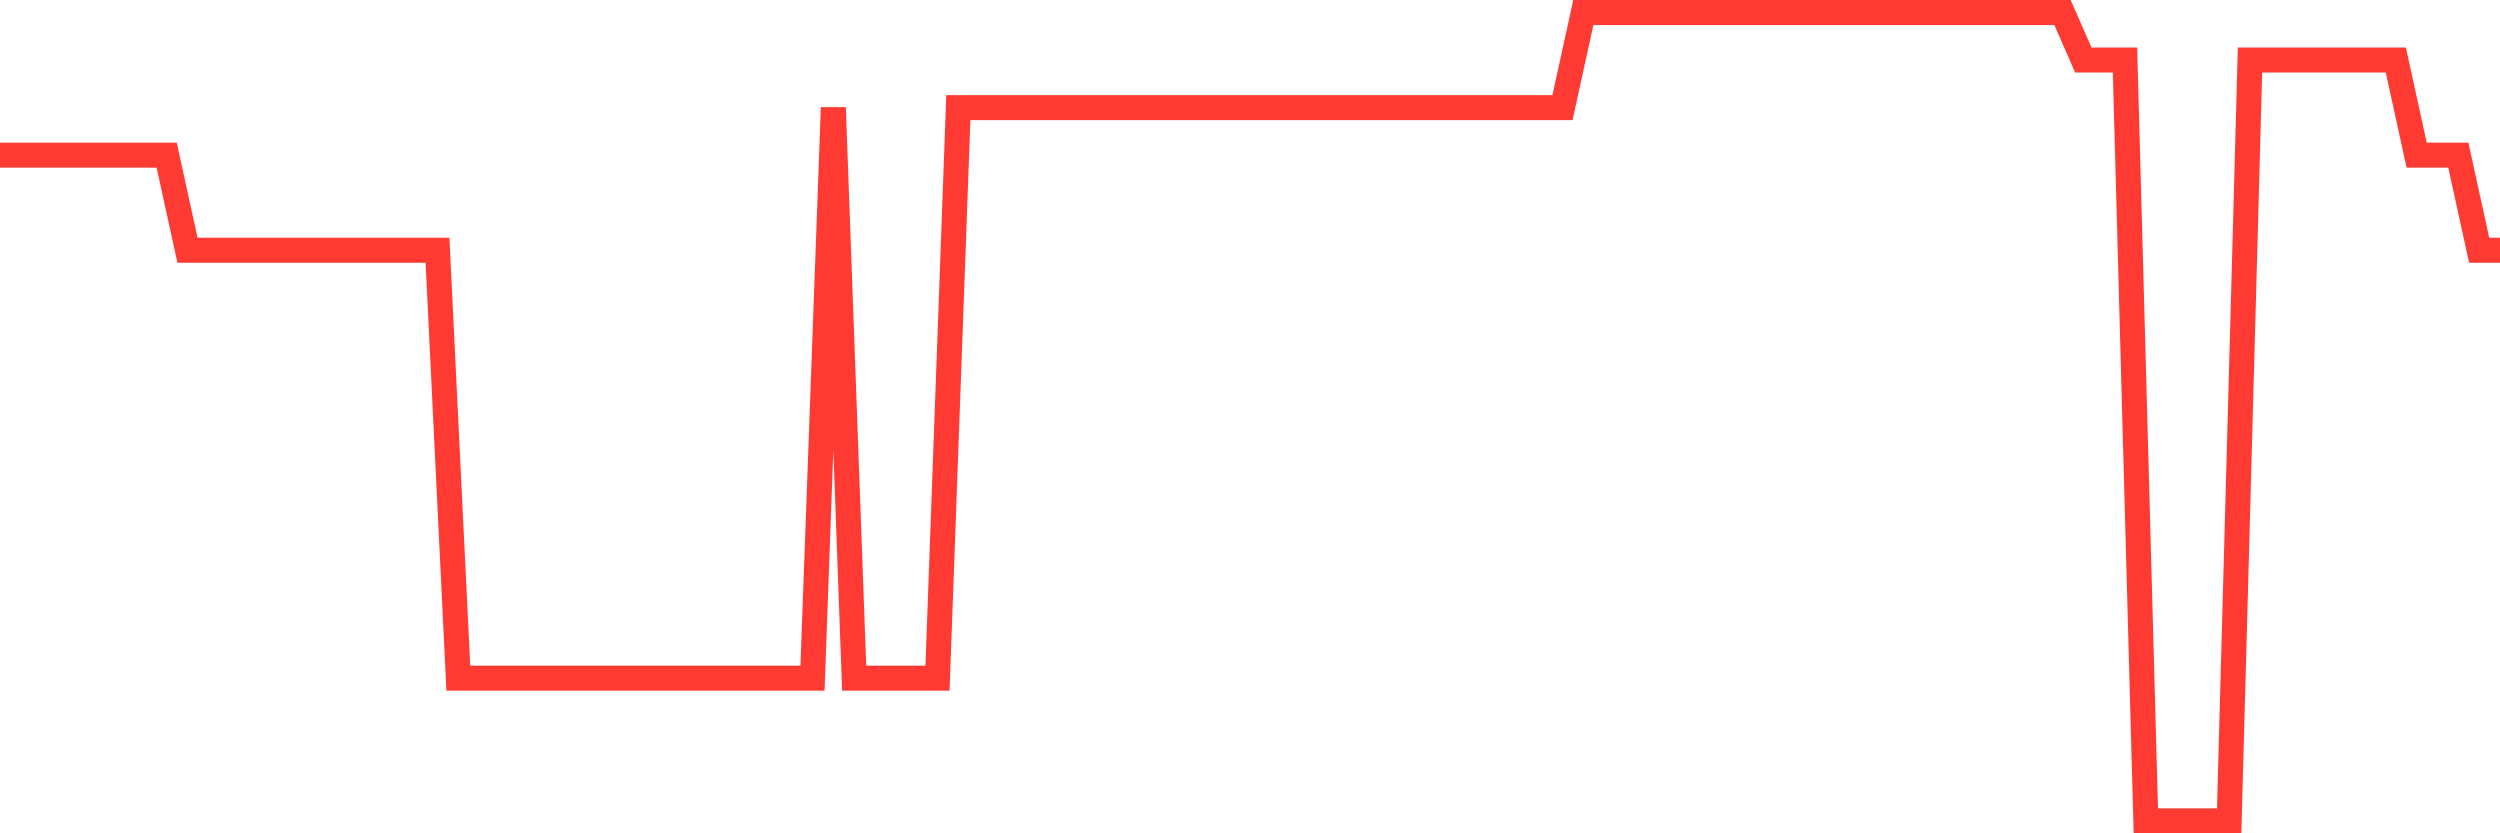 <svg
  xmlns="http://www.w3.org/2000/svg"
  xmlns:xlink="http://www.w3.org/1999/xlink"
  width="120"
  height="40"
  viewBox="0 0 120 40"
  preserveAspectRatio="none"
>
  <polyline
    points="0,7.447 1,7.447 2,7.447 3,7.447 4,7.447 5,7.447 6,7.447 7,7.447 8,7.447 9,12.012 10,12.012 11,12.012 12,12.012 13,12.012 14,12.012 15,12.012 16,12.012 17,12.012 18,12.012 19,12.012 20,12.012 21,12.012 22,32.553 23,32.553 24,32.553 25,32.553 26,32.553 27,32.553 28,32.553 29,32.553 30,32.553 31,32.553 32,32.553 33,32.553 34,32.553 35,32.553 36,32.553 37,32.553 38,32.553 39,32.553 40,5.165 41,32.553 42,32.553 43,32.553 44,32.553 45,32.553 46,5.165 47,5.165 48,5.165 49,5.165 50,5.165 51,5.165 52,5.165 53,5.165 54,5.165 55,5.165 56,5.165 57,5.165 58,5.165 59,5.165 60,5.165 61,5.165 62,5.165 63,5.165 64,5.165 65,5.165 66,5.165 67,5.165 68,5.165 69,5.165 70,5.165 71,5.165 72,5.165 73,5.165 74,5.165 75,5.165 76,0.6 77,0.6 78,0.6 79,0.6 80,0.6 81,0.6 82,0.6 83,0.6 84,0.6 85,0.6 86,0.6 87,0.6 88,0.6 89,0.6 90,0.6 91,0.6 92,0.6 93,0.6 94,0.6 95,0.6 96,0.6 97,0.6 98,0.6 99,0.6 100,2.882 101,2.882 102,2.882 103,39.4 104,39.4 105,39.4 106,39.4 107,39.4 108,2.882 109,2.882 110,2.882 111,2.882 112,2.882 113,2.882 114,2.882 115,2.882 116,7.447 117,7.447 118,7.447 119,12.012 120,12.012"
    fill="none"
    stroke="#ff3a33"
    stroke-width="1.2"
  >
  </polyline>
</svg>